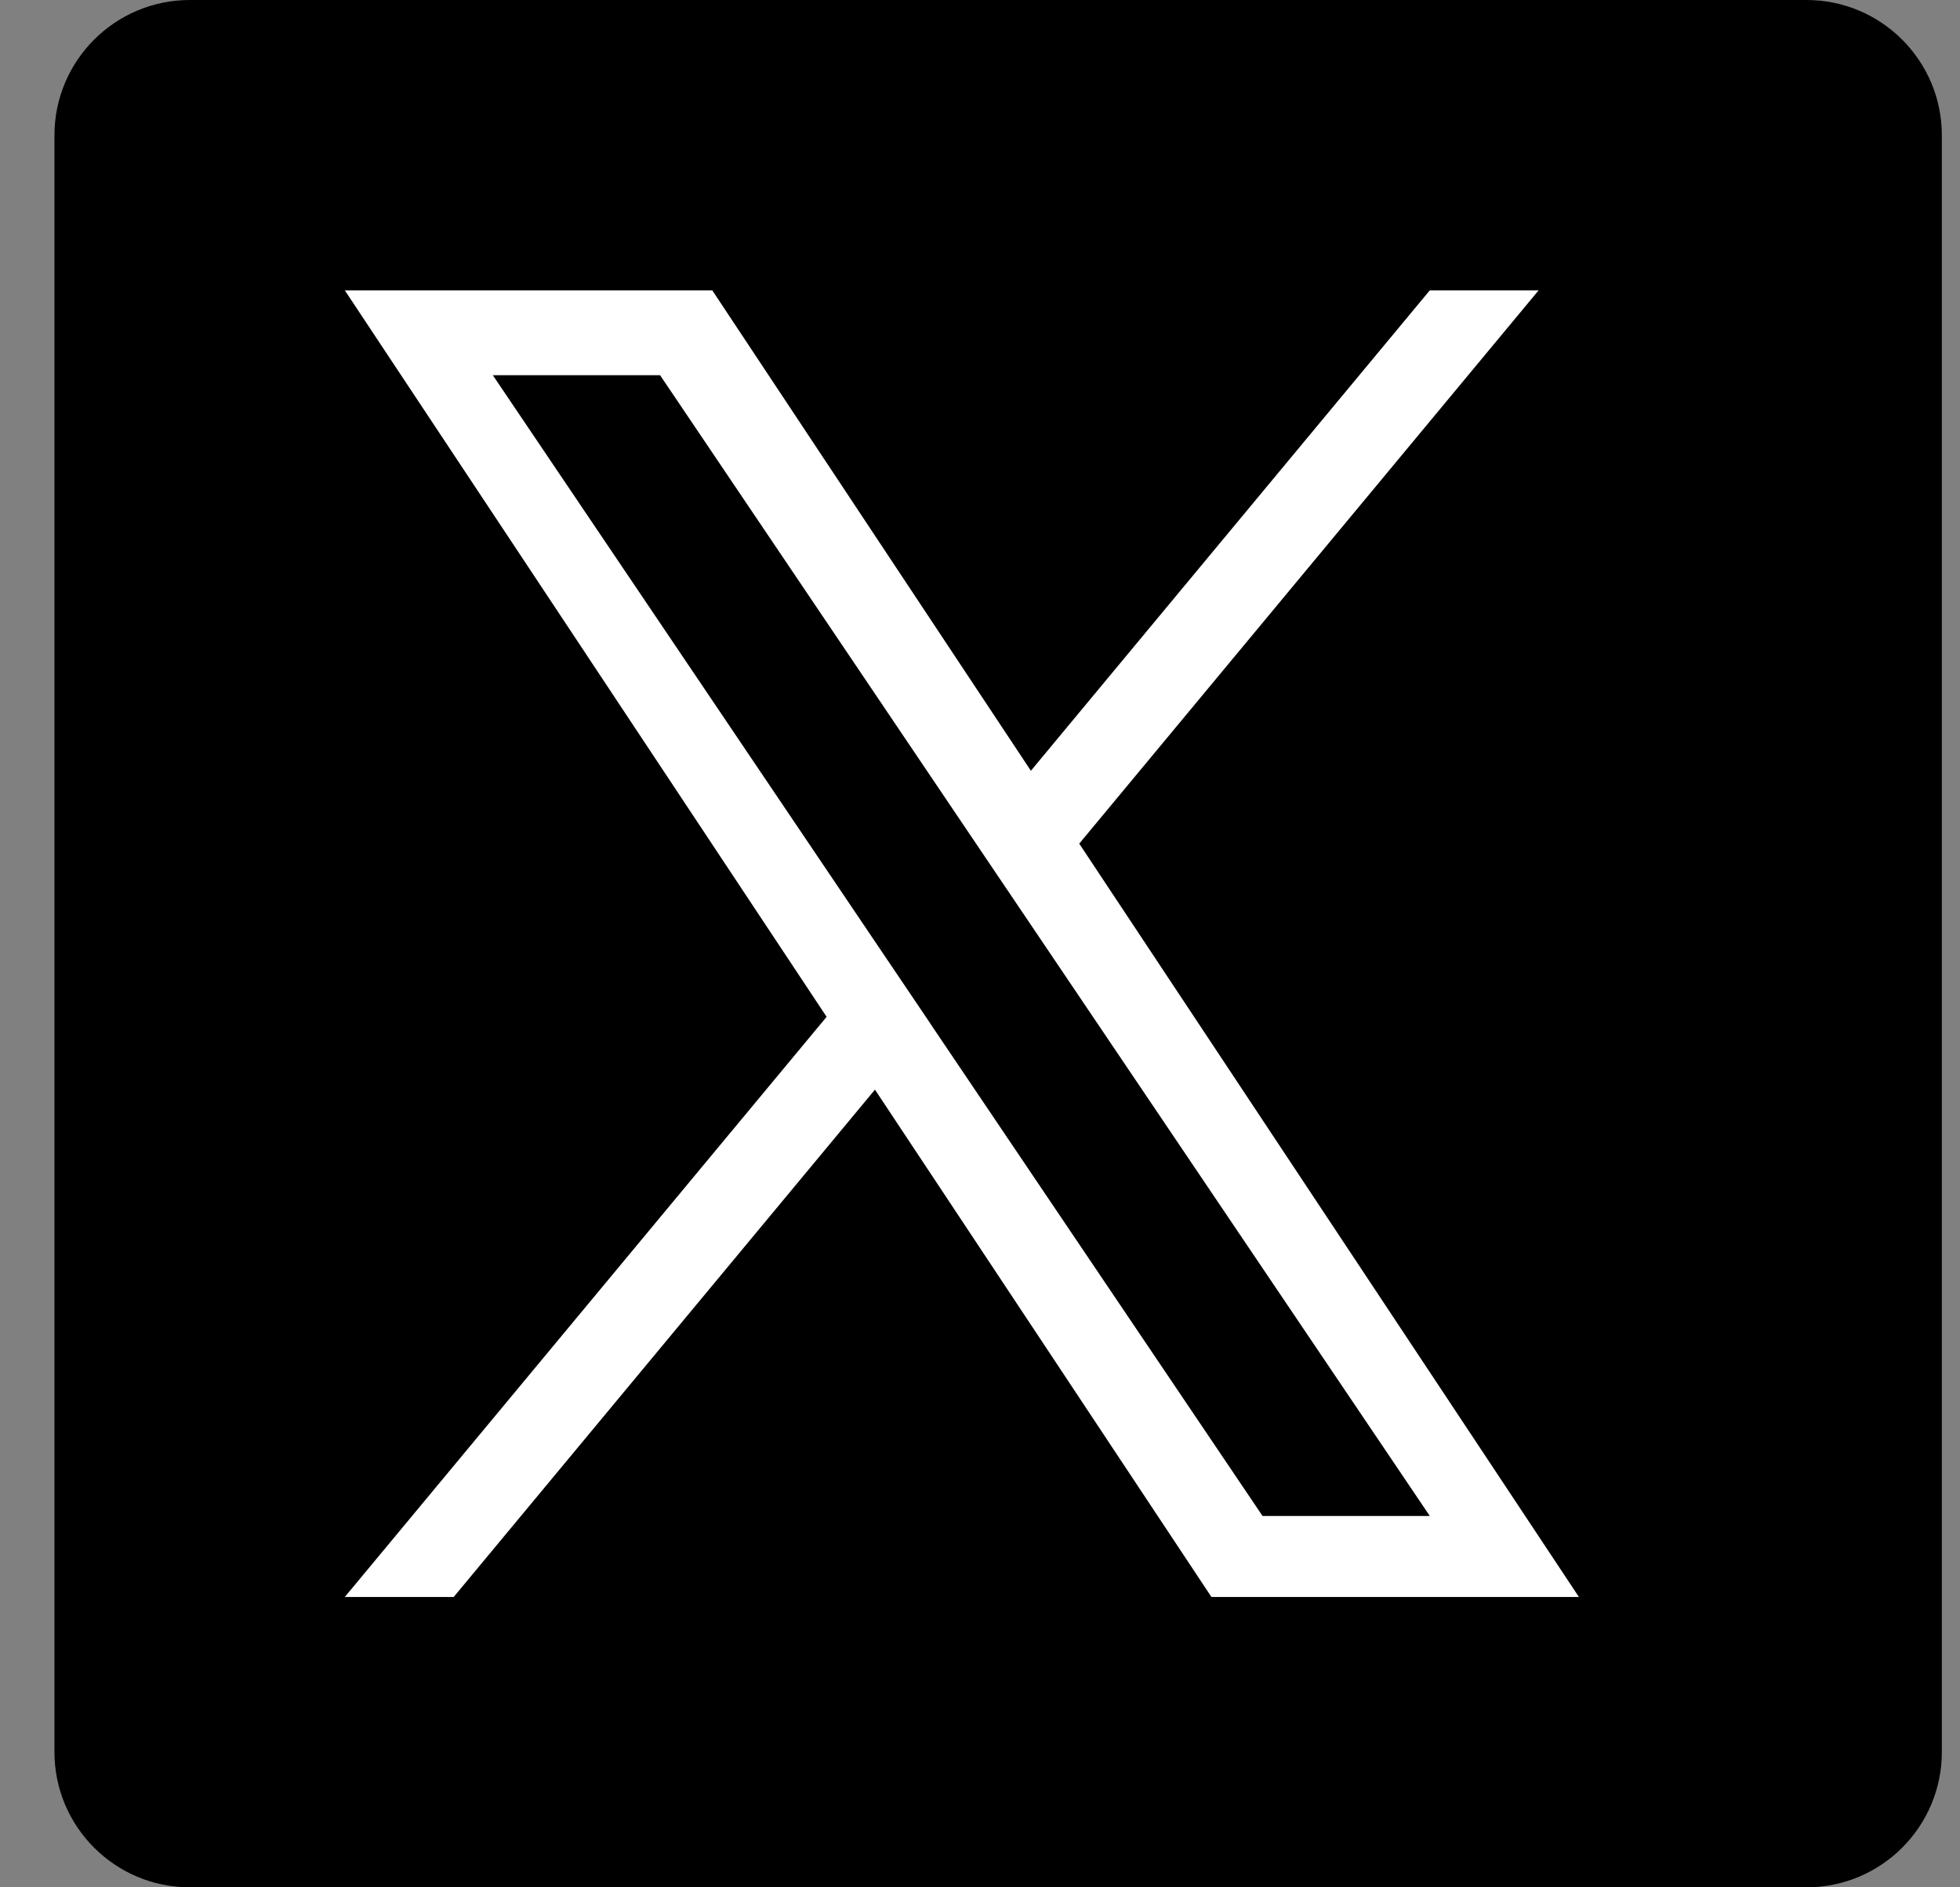 <svg width="27" height="26" viewBox="0 0 27 26" fill="none" xmlns="http://www.w3.org/2000/svg">
<rect x="0" y="0" width="27" height="26" fill="#808080" stroke="none"/>
<g clip-path="url(#clip0_1921_1827)">
<path d="M24.885 0H2.615C1.585 0 0.75 0.835 0.75 1.865V24.135C0.75 25.165 1.585 26 2.615 26H24.885C25.915 26 26.75 25.165 26.75 24.135V1.865C26.75 0.835 25.915 0 24.885 0Z" fill="black"/>
<path d="M14.867 11.622L21.195 4H19.696L14.201 10.618L9.812 4H4.75L11.387 14.008L4.75 22H6.25L12.053 15.011L16.688 22H21.75L14.867 11.622ZM12.813 14.096L12.14 13.099L6.789 5.169H9.093L13.41 11.569L14.083 12.566L19.696 20.884H17.392L12.812 14.096H12.813Z" fill="white"/>
</g>
<defs>
<clipPath id="clip0_1921_1827">
<rect width="26" height="26" fill="white" transform="translate(0.75)"/>
</clipPath>
</defs>
</svg>
